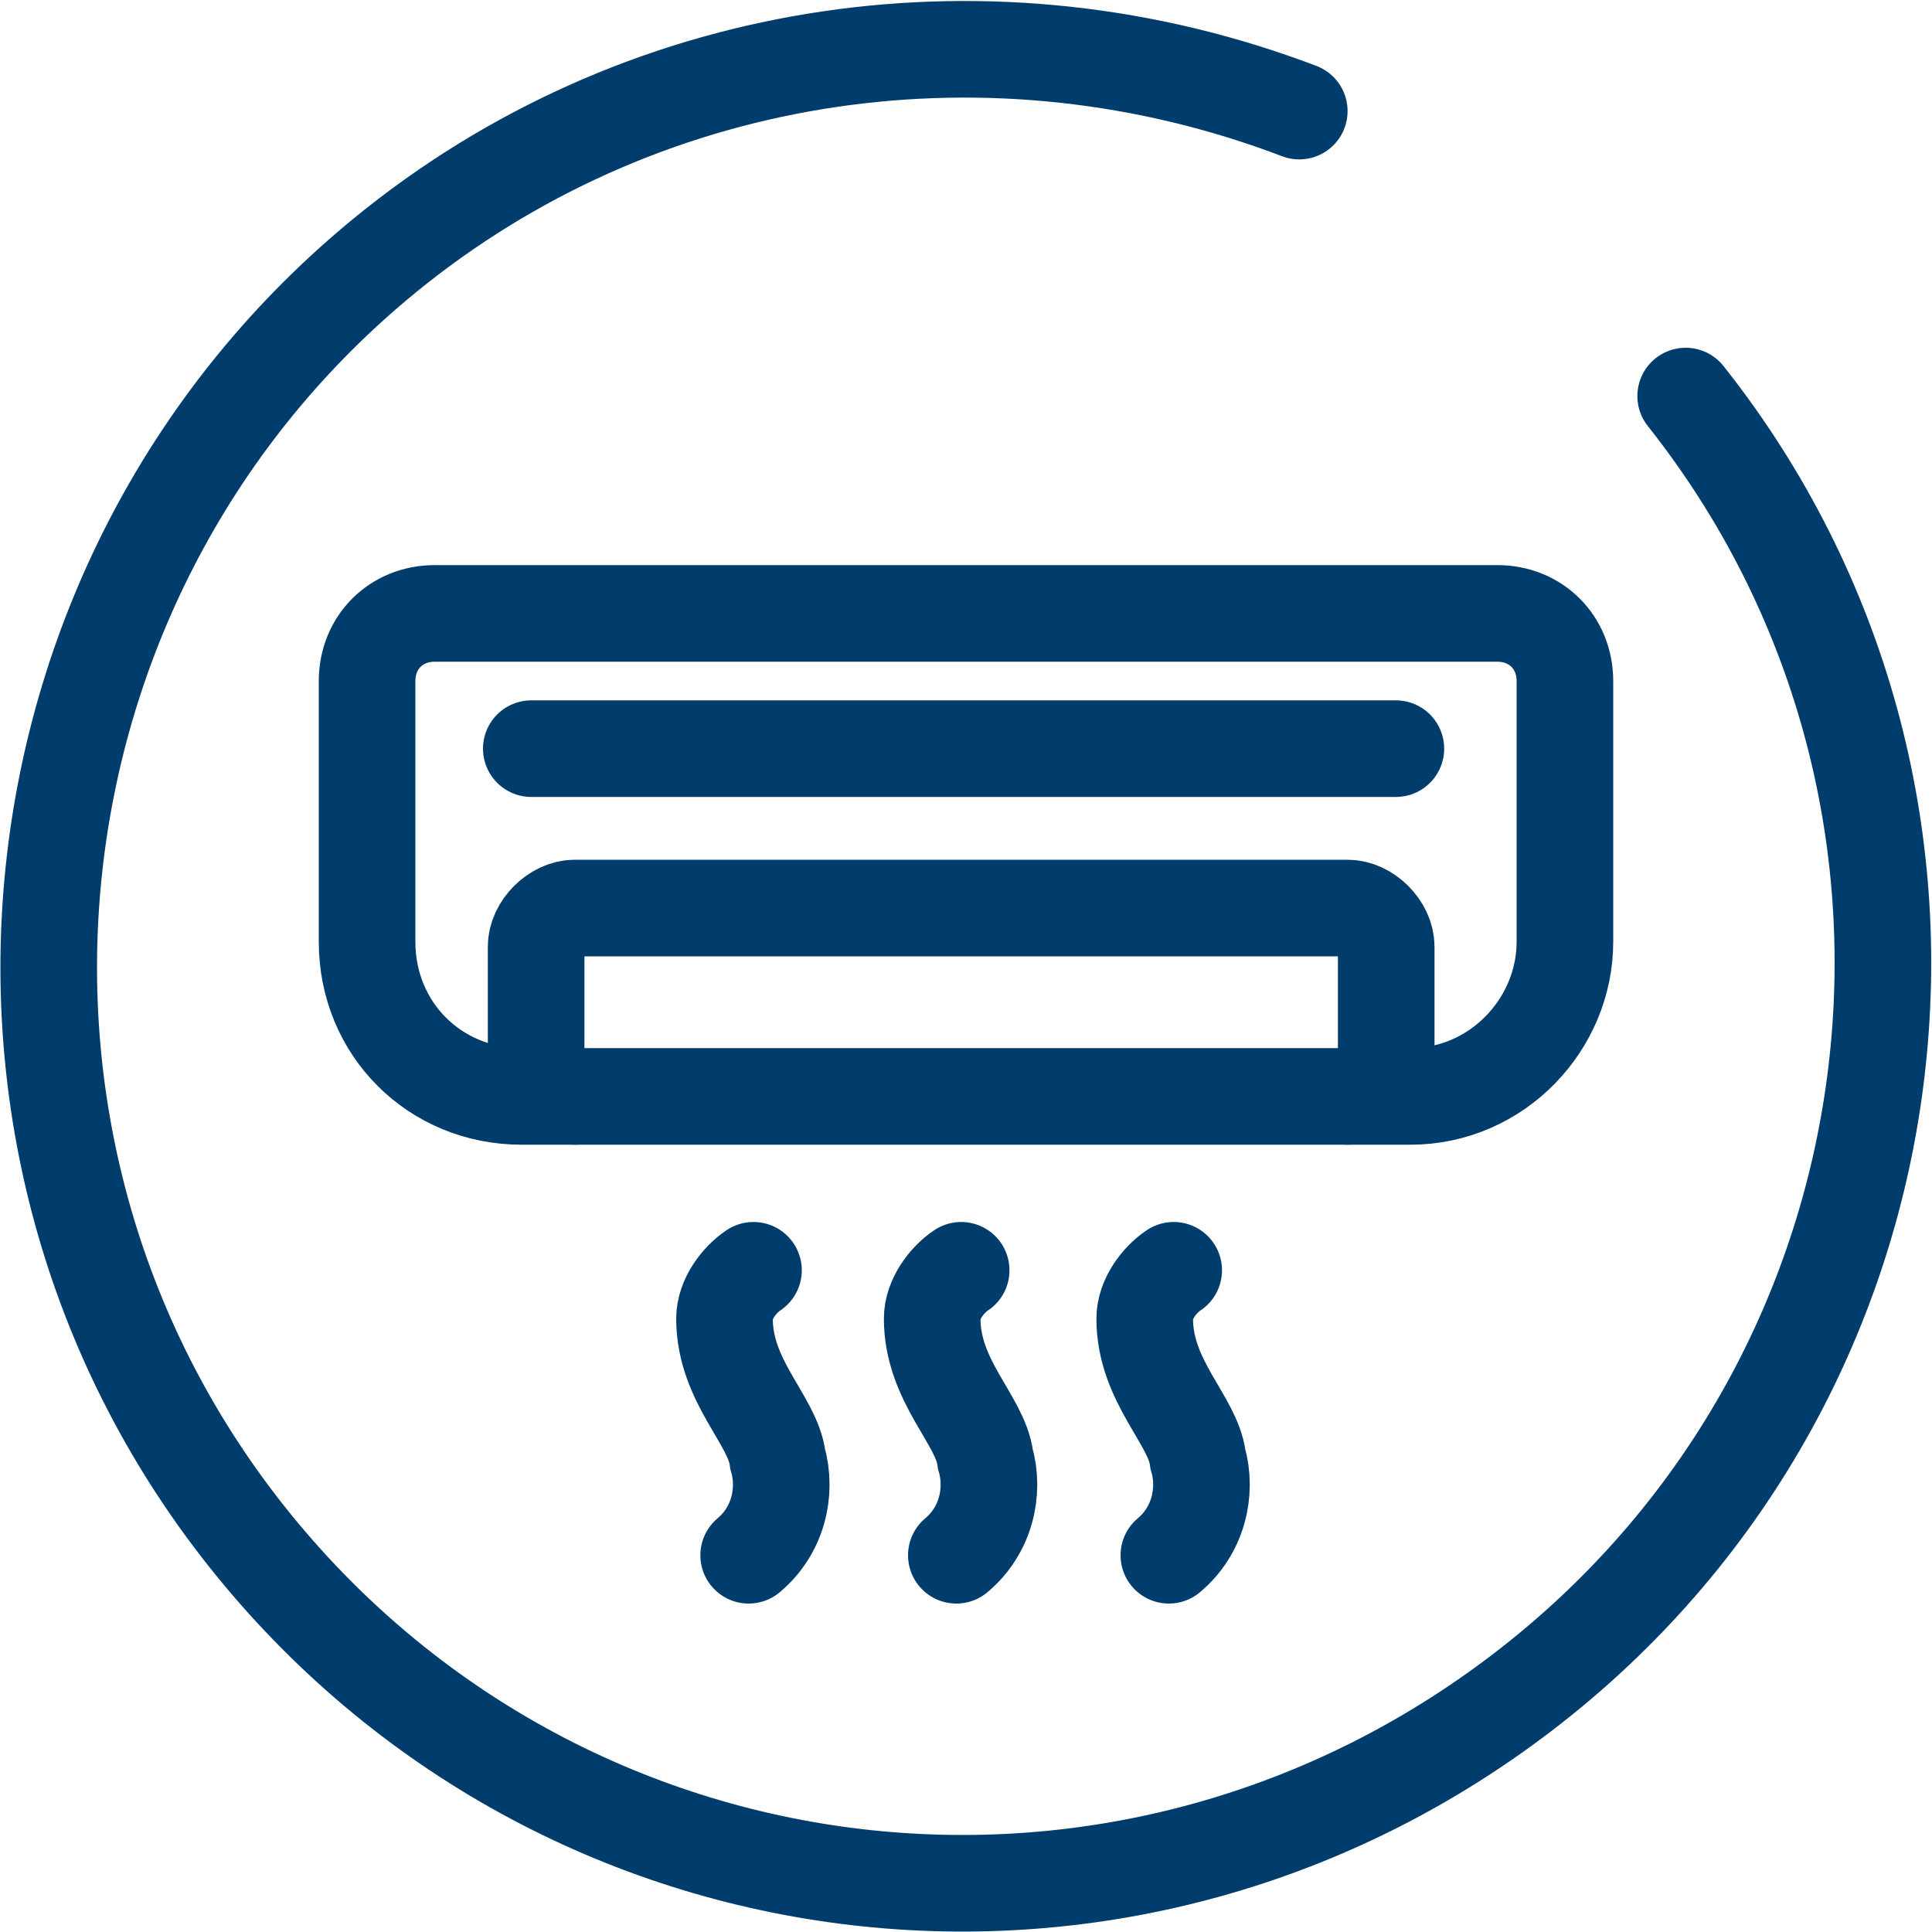 <?xml version="1.0" encoding="UTF-8"?> <svg xmlns="http://www.w3.org/2000/svg" xmlns:xlink="http://www.w3.org/1999/xlink" version="1.1" id="Layer_1" x="0px" y="0px" viewBox="0 0 40 40" style="enable-background:new 0 0 40 40;" xml:space="preserve"> <style type="text/css"> .st0{fill:none;stroke:#003D6D;stroke-width:2;stroke-linecap:round;stroke-miterlimit:10;} </style> <g> <path class="st0" d="M34.9,8.2c6.5,8.2,5.1,20.2-3.2,26.7S11.6,40,5.1,31.8S0,11.6,8.2,5.1c5.3-4.2,12.4-5.2,18.7-2.8"></path> <g> <path id="Path_679_00000083785430336570406170000002320026752574695829_" class="st0" d="M29.2,22.7H10.8c-1.8,0-3.2-1.4-3.2-3.2 v-5.4c0-0.8,0.6-1.4,1.4-1.4H31c0.8,0,1.4,0.6,1.4,1.4v5.4C32.4,21.2,31,22.7,29.2,22.7C29.2,22.7,29.2,22.7,29.2,22.7z"></path> <line id="Line_888_00000160154120347822402610000012996870106657830803_" class="st0" x1="11" y1="15.5" x2="28.9" y2="15.5"></line> <path id="Path_680_00000155865680327755211730000010082972649009581696_" class="st0" d="M11.9,22.7c-0.4,0-0.8-0.4-0.8-0.8v-2.3 c0-0.4,0.4-0.8,0.8-0.8h16c0.4,0,0.8,0.4,0.8,0.8v2.3c0,0.4-0.4,0.8-0.8,0.8"></path> <path id="Path_681_00000041288082936224095380000008810289834750810753_" class="st0" d="M15.6,26.3c-0.3,0.2-0.6,0.6-0.6,1 c0,1.3,1,2.1,1.1,2.9c0.2,0.7,0,1.5-0.6,2"></path> <path id="Path_682_00000101788698386280087380000018129163872703560337_" class="st0" d="M19.9,26.3c-0.3,0.2-0.6,0.6-0.6,1 c0,1.3,1,2.1,1.1,2.9c0.2,0.7,0,1.5-0.6,2"></path> <path id="Path_683_00000111891366005110065170000006552488456802124198_" class="st0" d="M24.3,26.3c-0.3,0.2-0.6,0.6-0.6,1 c0,1.3,1,2.1,1.1,2.9c0.2,0.7,0,1.5-0.6,2"></path> </g> </g> </svg> 
